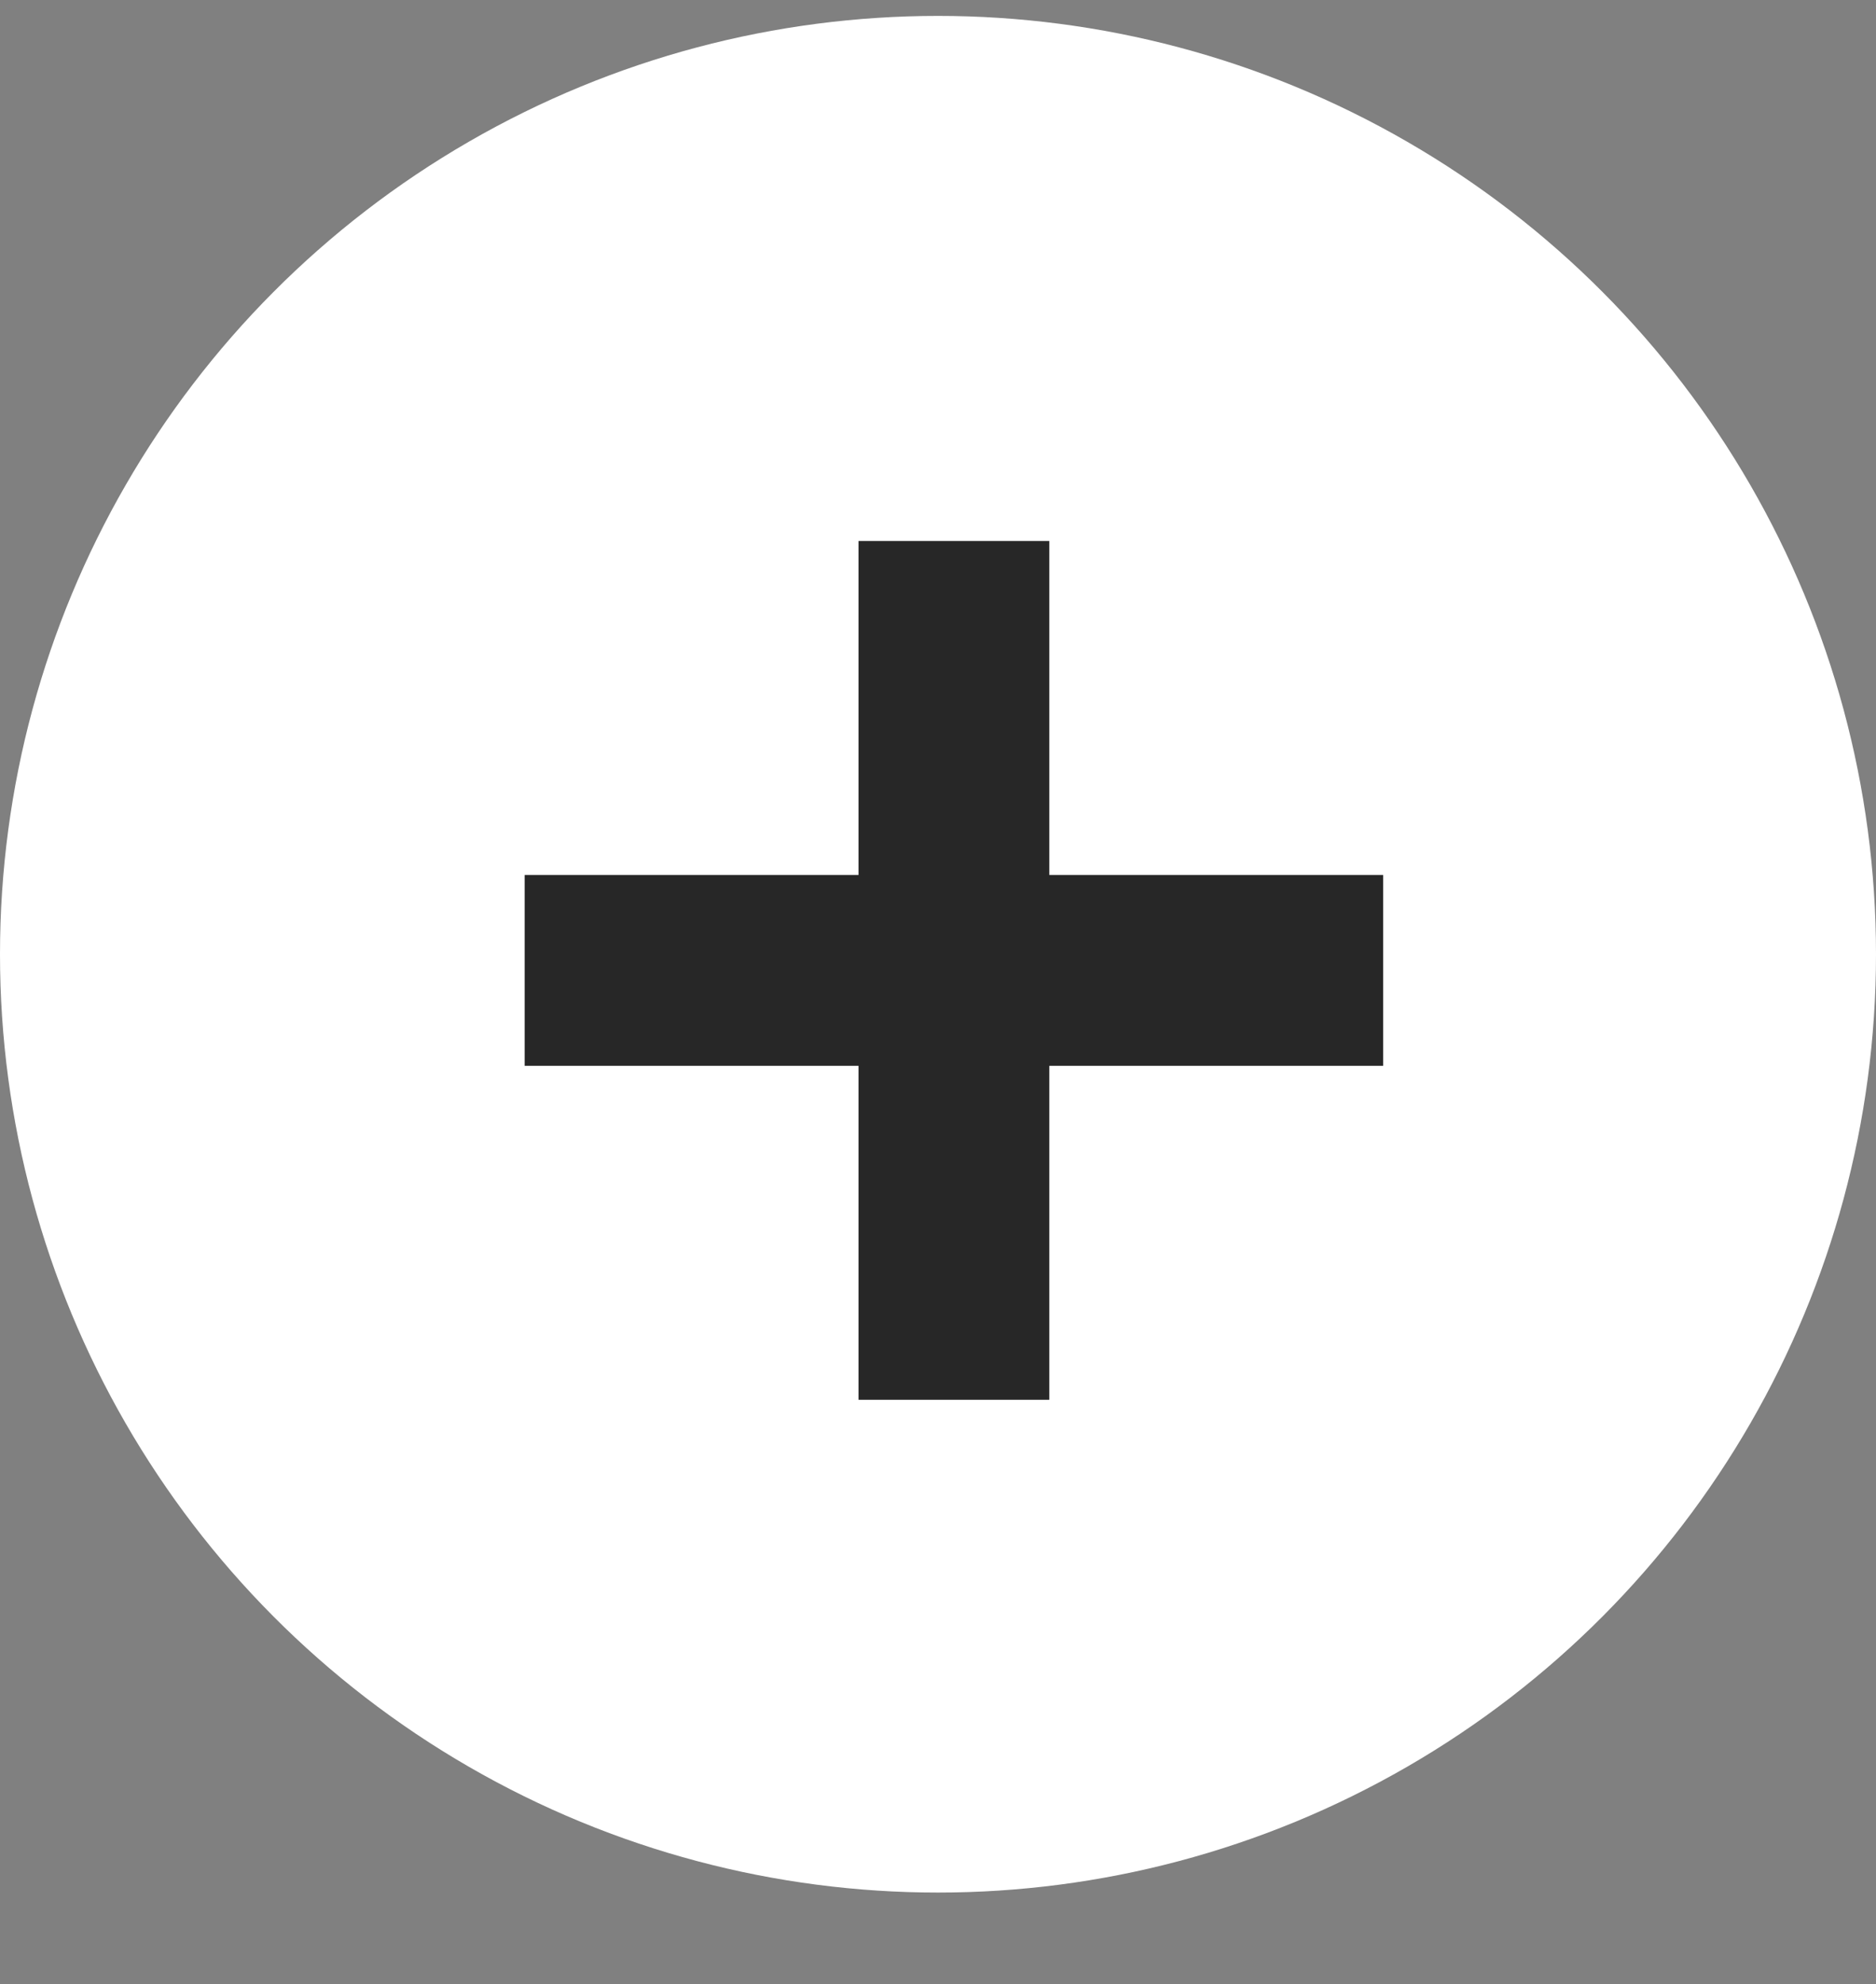 <?xml version="1.0" encoding="UTF-8"?> <svg xmlns="http://www.w3.org/2000/svg" width="122" height="129" viewBox="0 0 122 129" fill="none"><rect x="0" y="0" width="122" height="129" fill="#808080" stroke="none"/><circle cx="61" cy="62.034" r="61" fill="white"></circle><path d="M89.951 56.881V69.288H68.239V91H55.832V69.288H34.12V56.881H55.832V35.169H68.239V56.881H89.951Z" fill="#272727"></path></svg> 